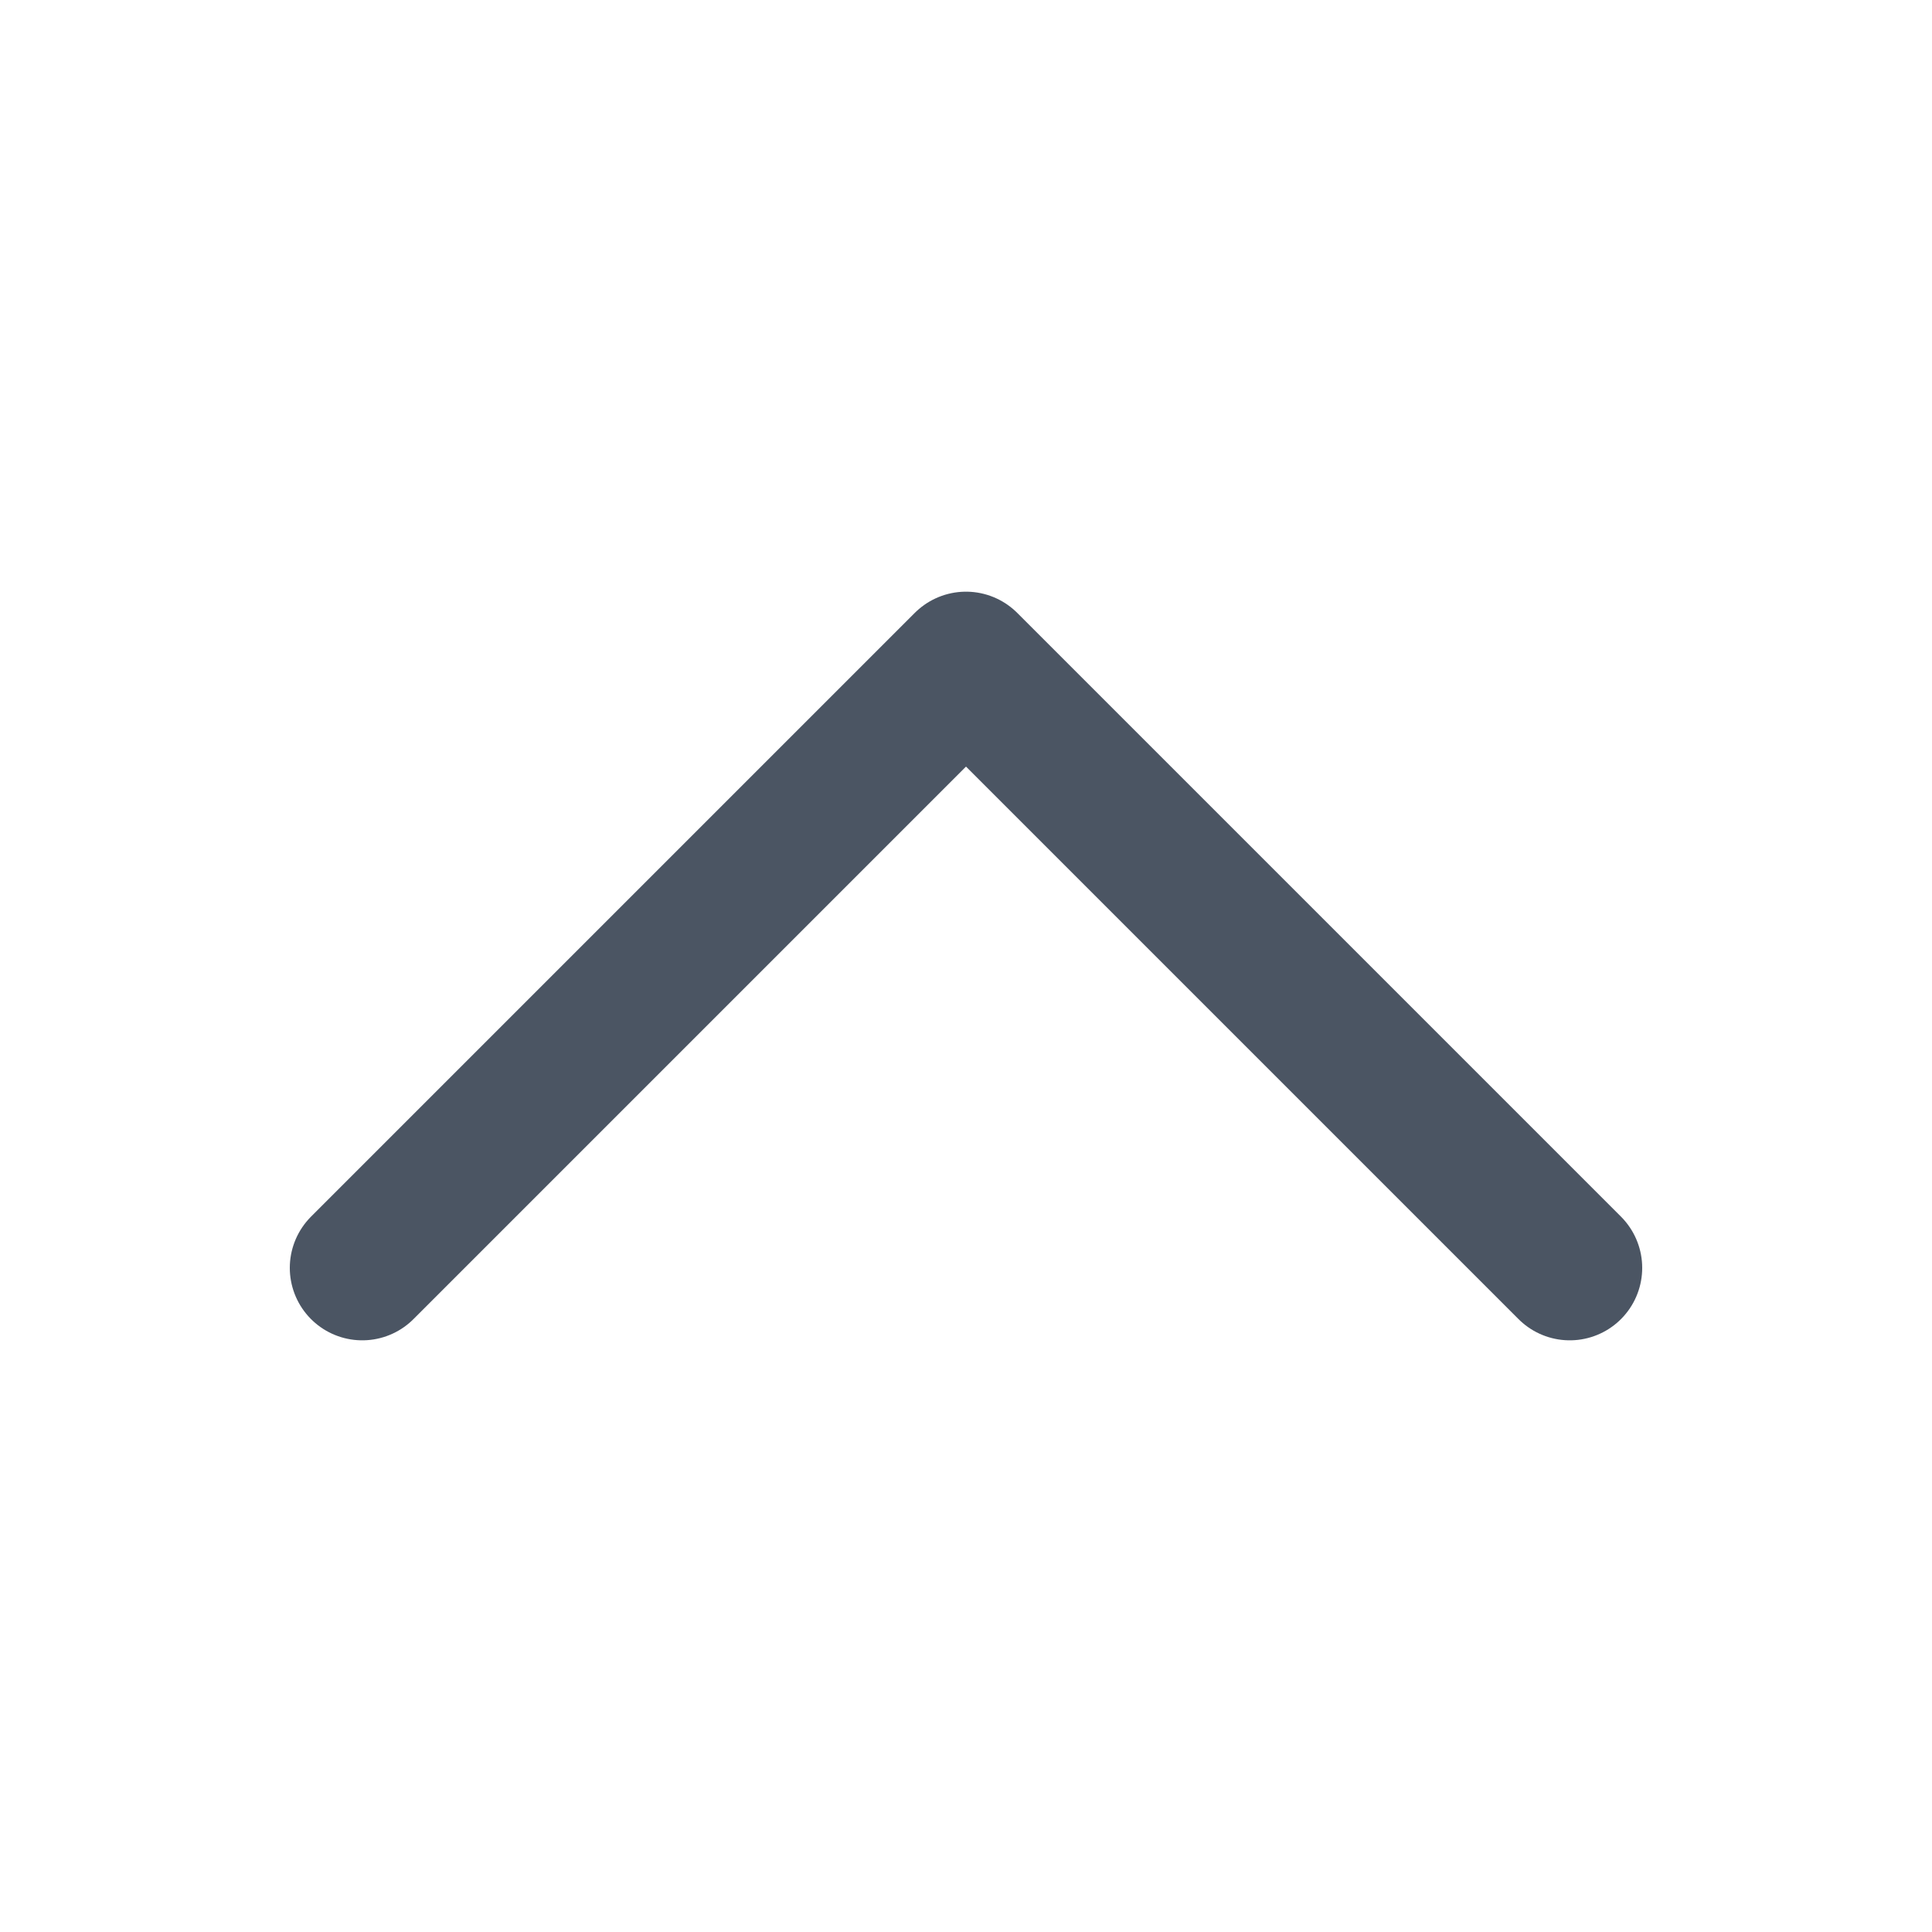 <svg width="20" height="20" viewBox="0 0 20 20" fill="none" xmlns="http://www.w3.org/2000/svg">
<path d="M3.75 13.125L10 6.875L16.25 13.125" stroke="#4B5563" stroke-width="1.5" stroke-linecap="round" stroke-linejoin="round"/>
</svg>
